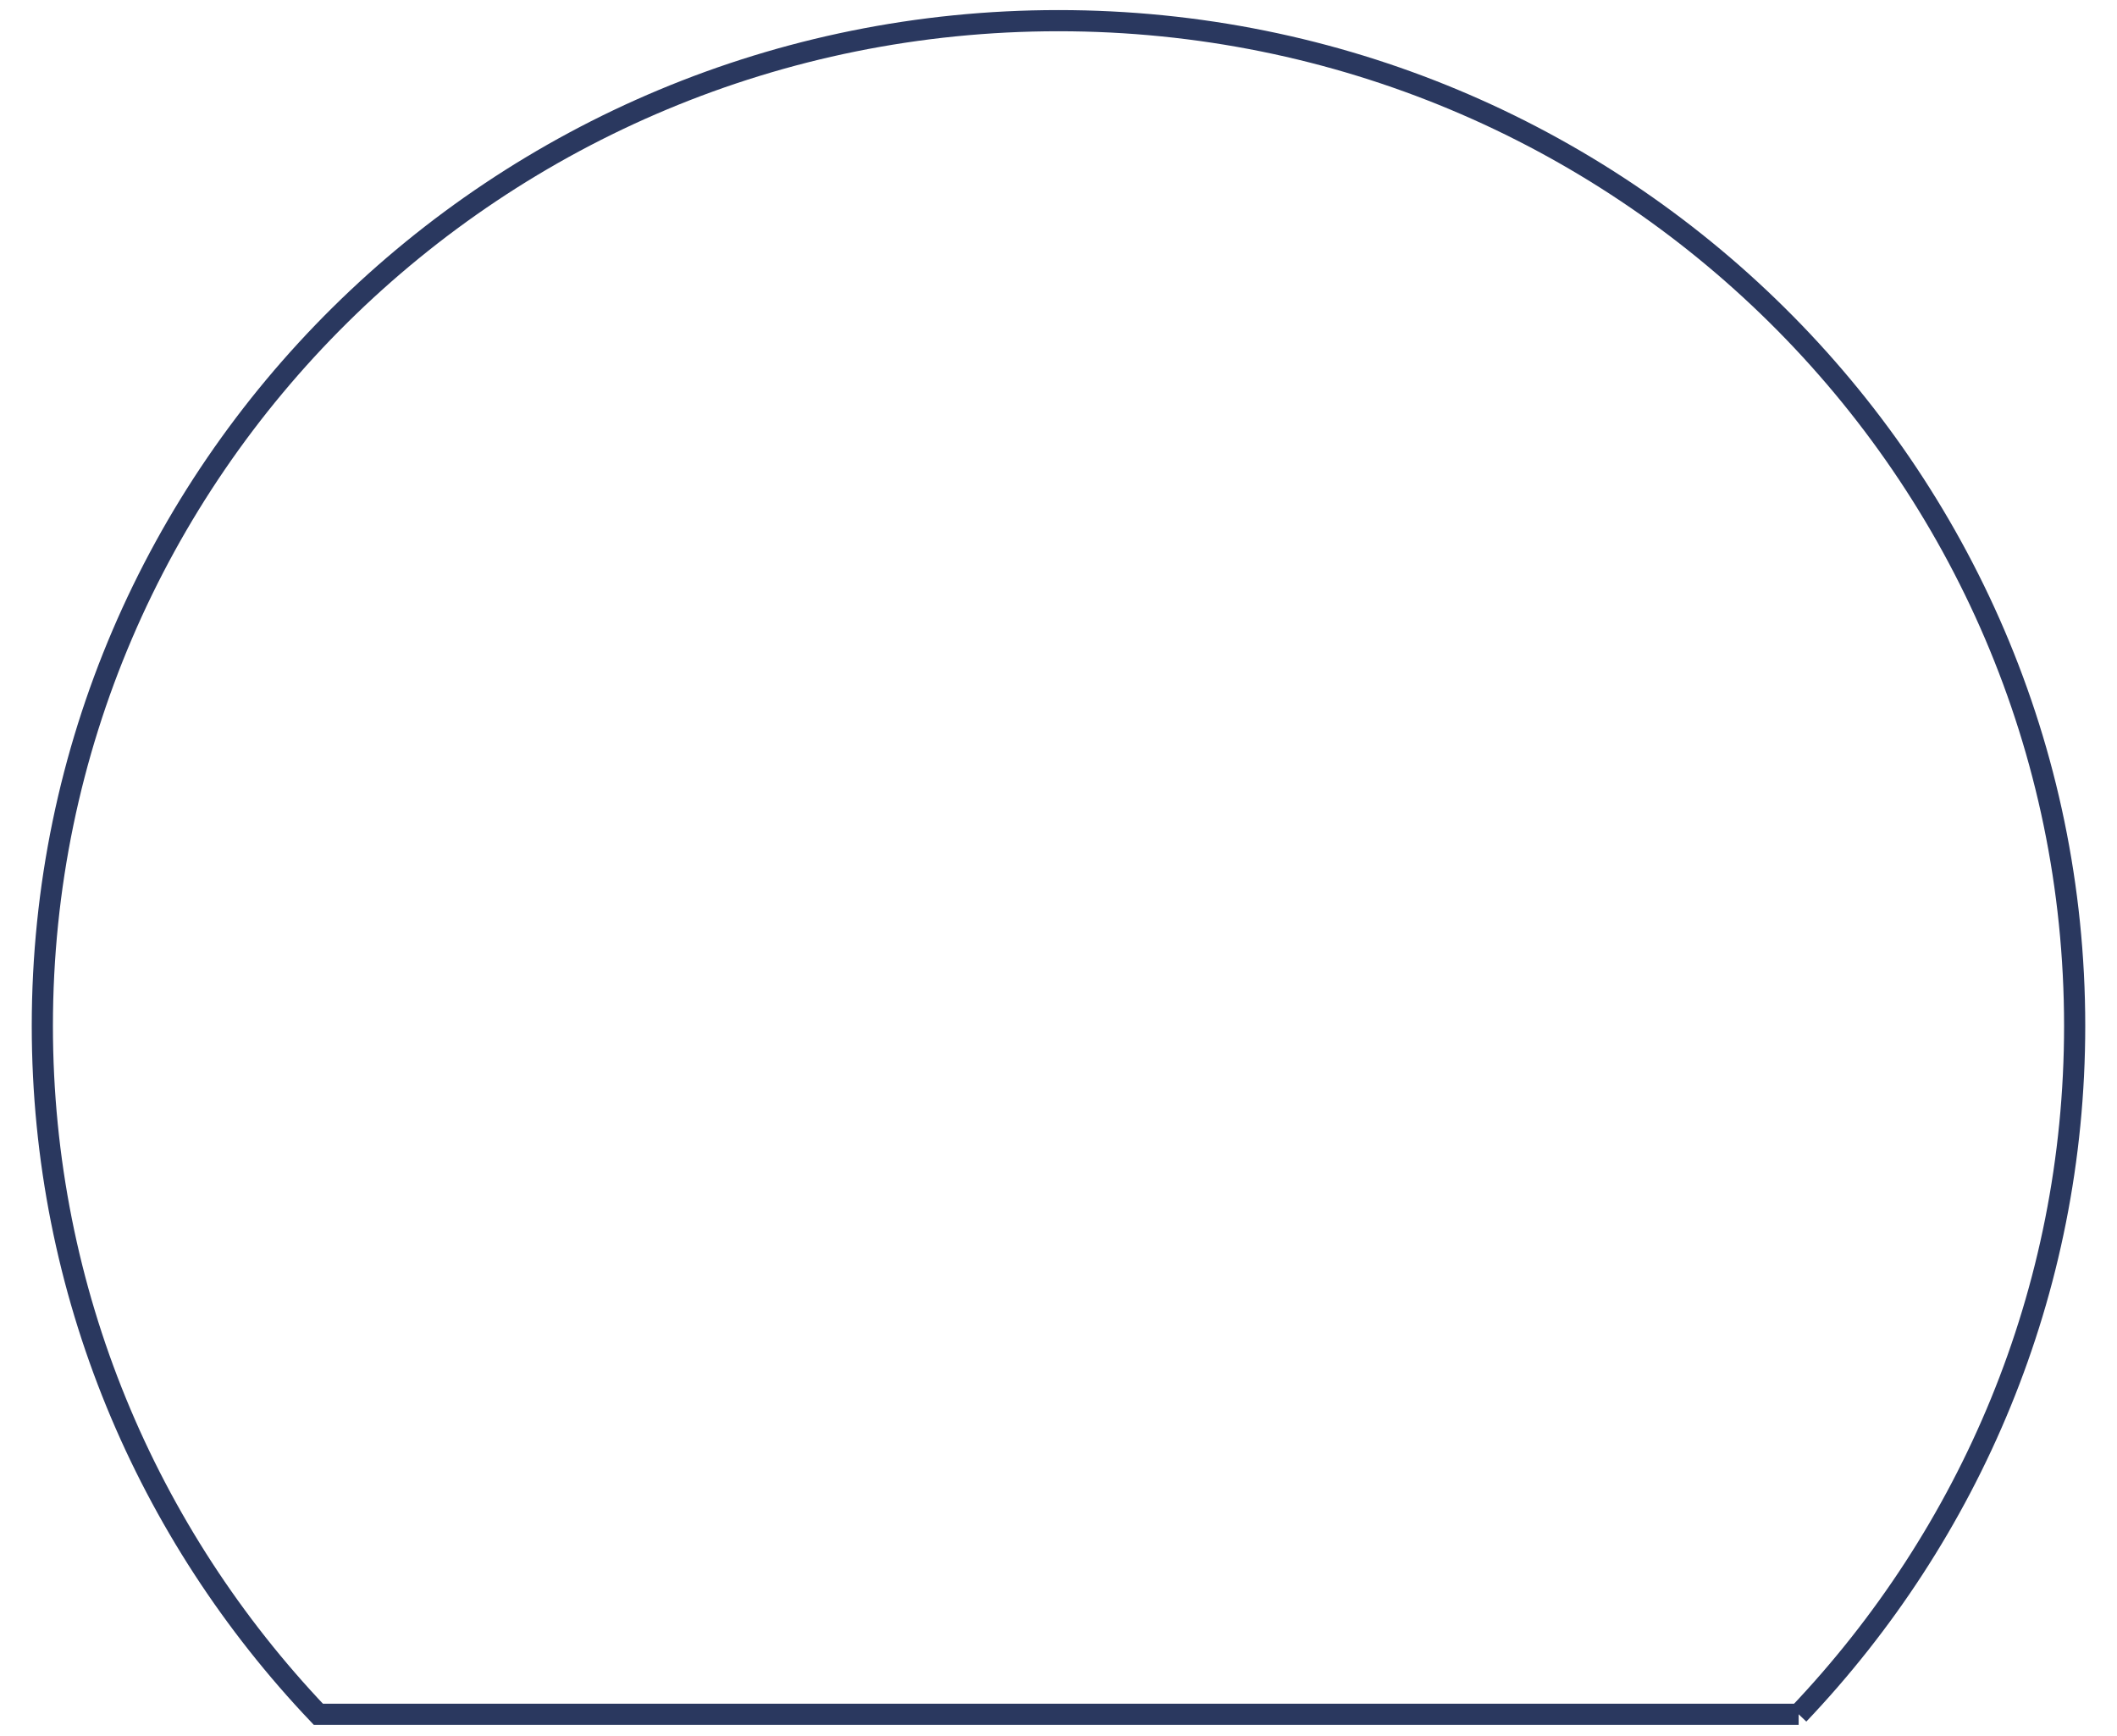 <?xml version="1.0" encoding="UTF-8"?>
<svg width="50px" height="41px" viewBox="0 0 50 41" version="1.1" xmlns="http://www.w3.org/2000/svg" xmlns:xlink="http://www.w3.org/1999/xlink">
    <title>Fill 1 Copy 11</title>
    <g id="Mobile" stroke="none" stroke-width="1" fill="none" fill-rule="evenodd">
        <g id="Home" transform="translate(-49, -4562)" stroke="#2A385F" stroke-width="0.5">
            <g id="Group-21" transform="translate(20, 4428.963)">
                <g id="Group-20" transform="translate(29, 133.525)">
                    <path d="M42.481,39.999 C46.52,35.751 49,30.034 49,23.741 C49,10.629 38.255,0 25,0 C11.745,0 1,10.629 1,23.741 C1,30.034 3.48,35.751 7.52,40 L42.481,39.999" id="Fill-1-Copy-11"></path>
                </g>
            </g>
        </g>
    </g>
</svg>